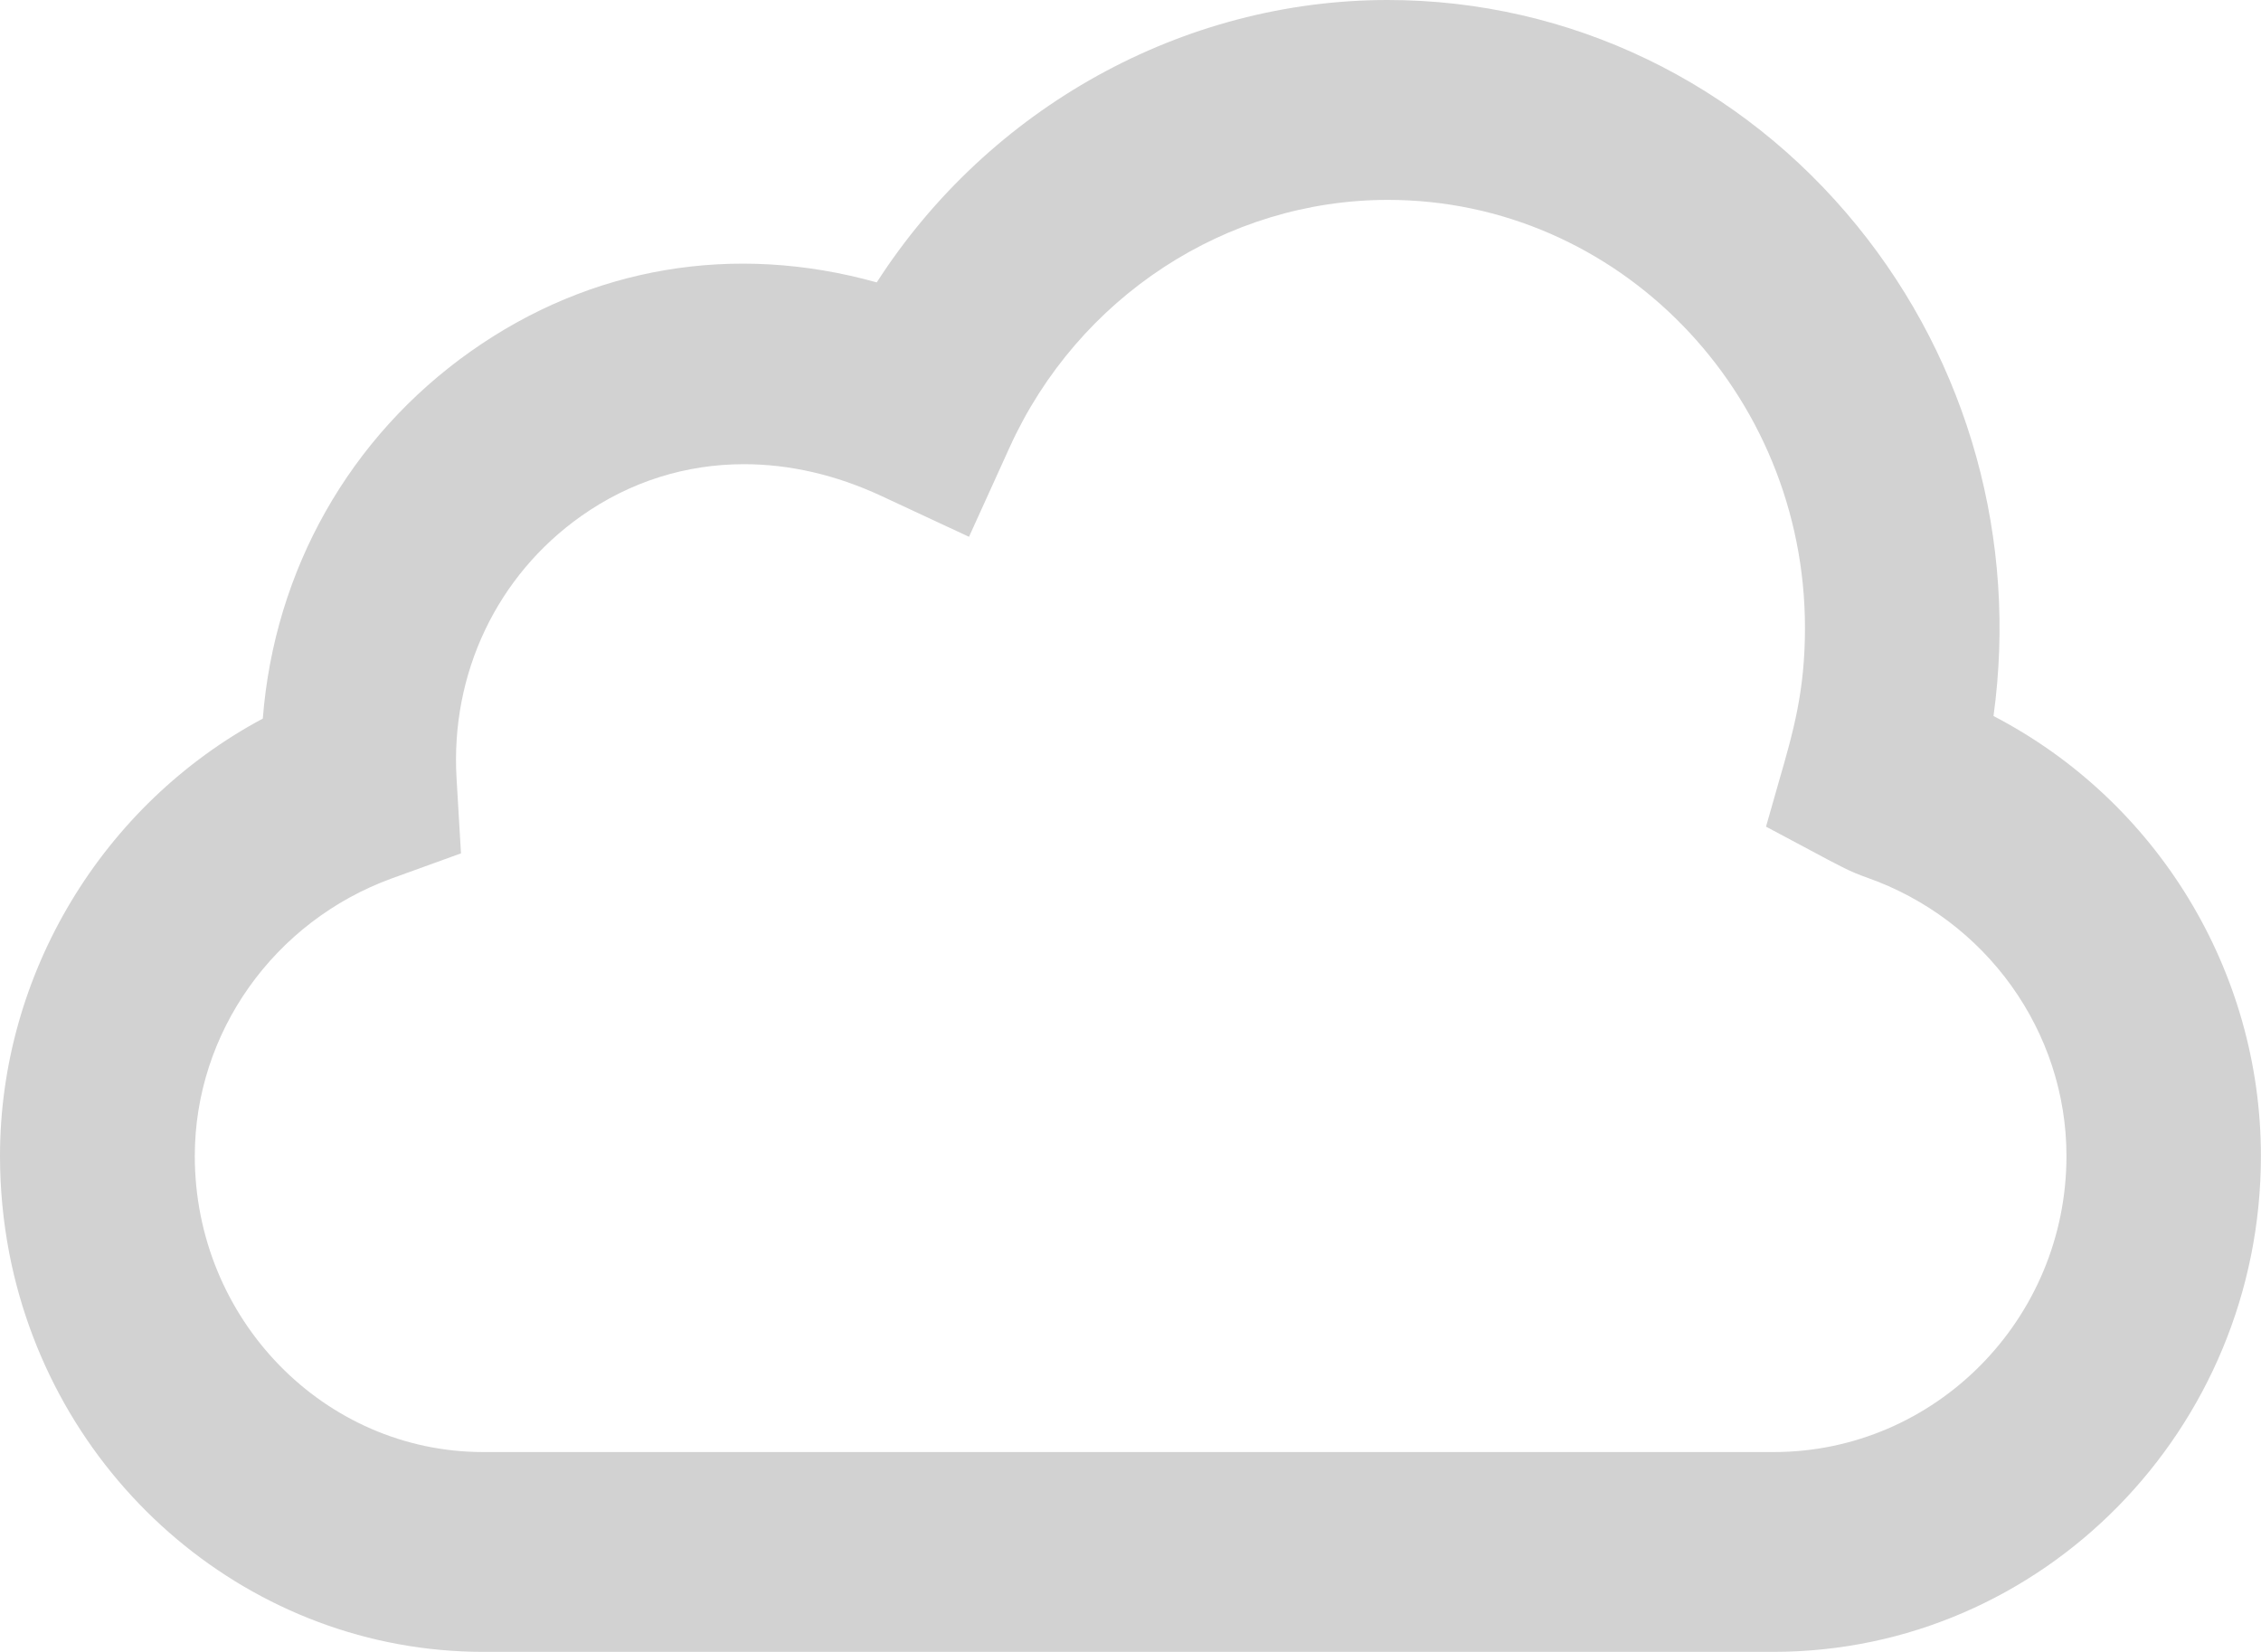 <svg xmlns="http://www.w3.org/2000/svg" width="26" height="19" viewBox="0 0 26 19" fill="none"><g clip-path="url(#clip0_410_157)"><path d="M22.924 8.236C23.202 6.216 22.639 4.178 21.36 2.603C20.018 0.948 18.049 0 15.958 0C13.601 0 11.376 1.237 10.082 3.248C8.439 2.789 6.792 3.067 5.412 4.042C4.019 5.027 3.156 6.556 3.022 8.265C1.179 9.251 0 11.201 0 13.296C0 13.671 0.036 14.046 0.106 14.412C0.621 17.07 2.912 18.999 5.556 18.999H20.394C23.485 18.999 25.999 16.44 25.999 13.295C25.999 11.164 24.801 9.21 22.923 8.235L22.924 8.236ZM20.395 16.701H5.557C3.727 16.701 2.24 15.173 2.24 13.296C2.24 11.879 3.15 10.596 4.506 10.103L5.301 9.815L5.25 8.951C5.179 7.747 5.715 6.62 6.683 5.936C7.244 5.539 7.887 5.339 8.556 5.339C9.076 5.339 9.61 5.46 10.134 5.704L11.143 6.174L11.611 5.143C12.396 3.415 14.104 2.299 15.96 2.299C18.604 2.299 20.756 4.508 20.756 7.223C20.756 7.948 20.623 8.412 20.453 8.999C20.434 9.064 20.415 9.132 20.396 9.2L20.308 9.508L20.82 9.781C21.175 9.971 21.281 10.028 21.464 10.092C22.839 10.575 23.763 11.863 23.763 13.296C23.763 15.173 22.253 16.701 20.396 16.701H20.395Z" fill="#D2D2D2"></path></g><defs><clipPath id="clip0_410_157"><rect width="26" height="19" fill="white"></rect></clipPath></defs></svg>
